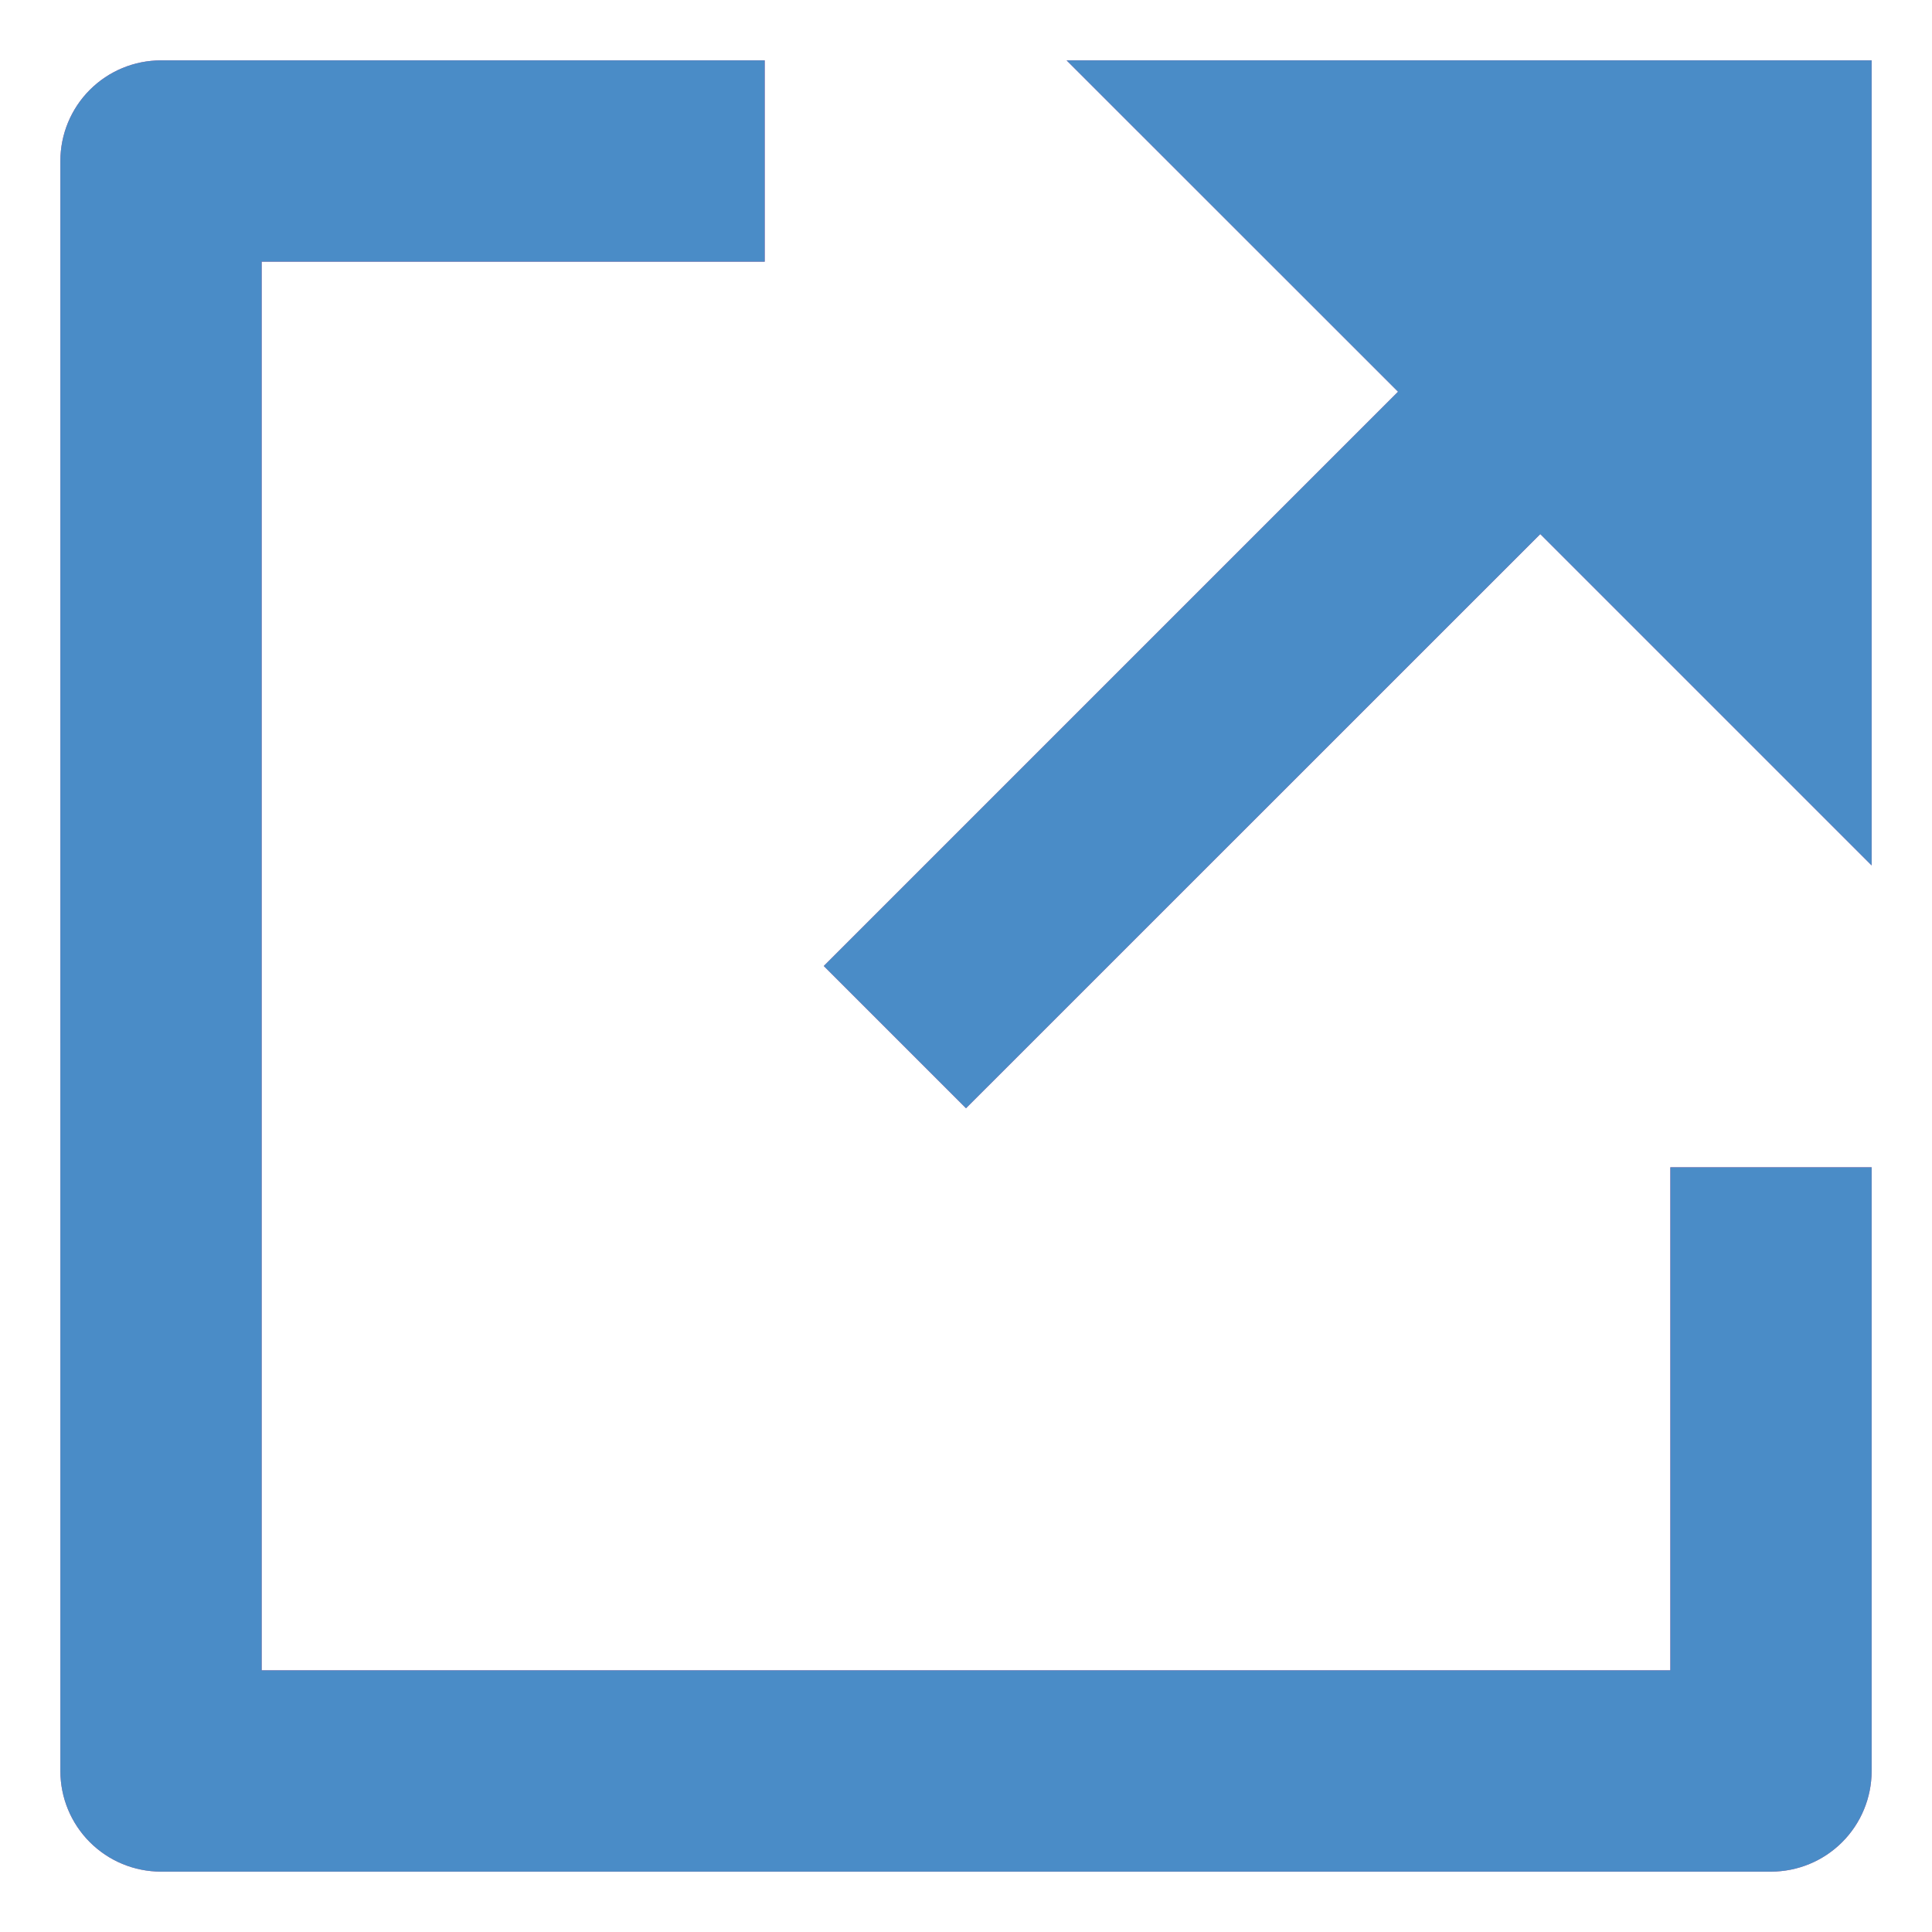 <?xml version="1.0" encoding="UTF-8"?>
<svg xmlns="http://www.w3.org/2000/svg" width="16" height="16" viewBox="0 0 16 16" fill="none">
  <path d="M6.333 0.5V2.167H2.167V13.833H13.833V9.667H15.5V14.667C15.5 14.888 15.412 15.1 15.256 15.256C15.1 15.412 14.888 15.5 14.667 15.5H1.333C1.112 15.5 0.9 15.412 0.744 15.256C0.588 15.1 0.5 14.888 0.5 14.667V1.333C0.5 1.112 0.588 0.9 0.744 0.744C0.9 0.588 1.112 0.5 1.333 0.5H6.333ZM12.756 4.423L8 9.178L6.822 8L11.578 3.244L8.833 0.5H15.5V7.167L12.756 4.423Z" fill="url(#paint0_linear_5855_13)"></path>
  <path d="M6.333 0.5V2.167H2.167V13.833H13.833V9.667H15.5V14.667C15.5 14.888 15.412 15.1 15.256 15.256C15.1 15.412 14.888 15.5 14.667 15.5H1.333C1.112 15.5 0.9 15.412 0.744 15.256C0.588 15.1 0.5 14.888 0.5 14.667V1.333C0.5 1.112 0.588 0.9 0.744 0.744C0.9 0.588 1.112 0.5 1.333 0.5H6.333ZM12.756 4.423L8 9.178L6.822 8L11.578 3.244L8.833 0.5H15.5V7.167L12.756 4.423Z" fill="#4A8CC7"></path>
  <defs>
    <linearGradient id="paint0_linear_5855_13" x1="-129.5" y1="15" x2="-74.652" y2="-61.651" gradientUnits="userSpaceOnUse">
      <stop stop-color="#F7AA65"></stop>
      <stop offset="0.362" stop-color="#E58B77"></stop>
      <stop offset="1" stop-color="#C65398"></stop>
    </linearGradient>
  </defs>
</svg>
